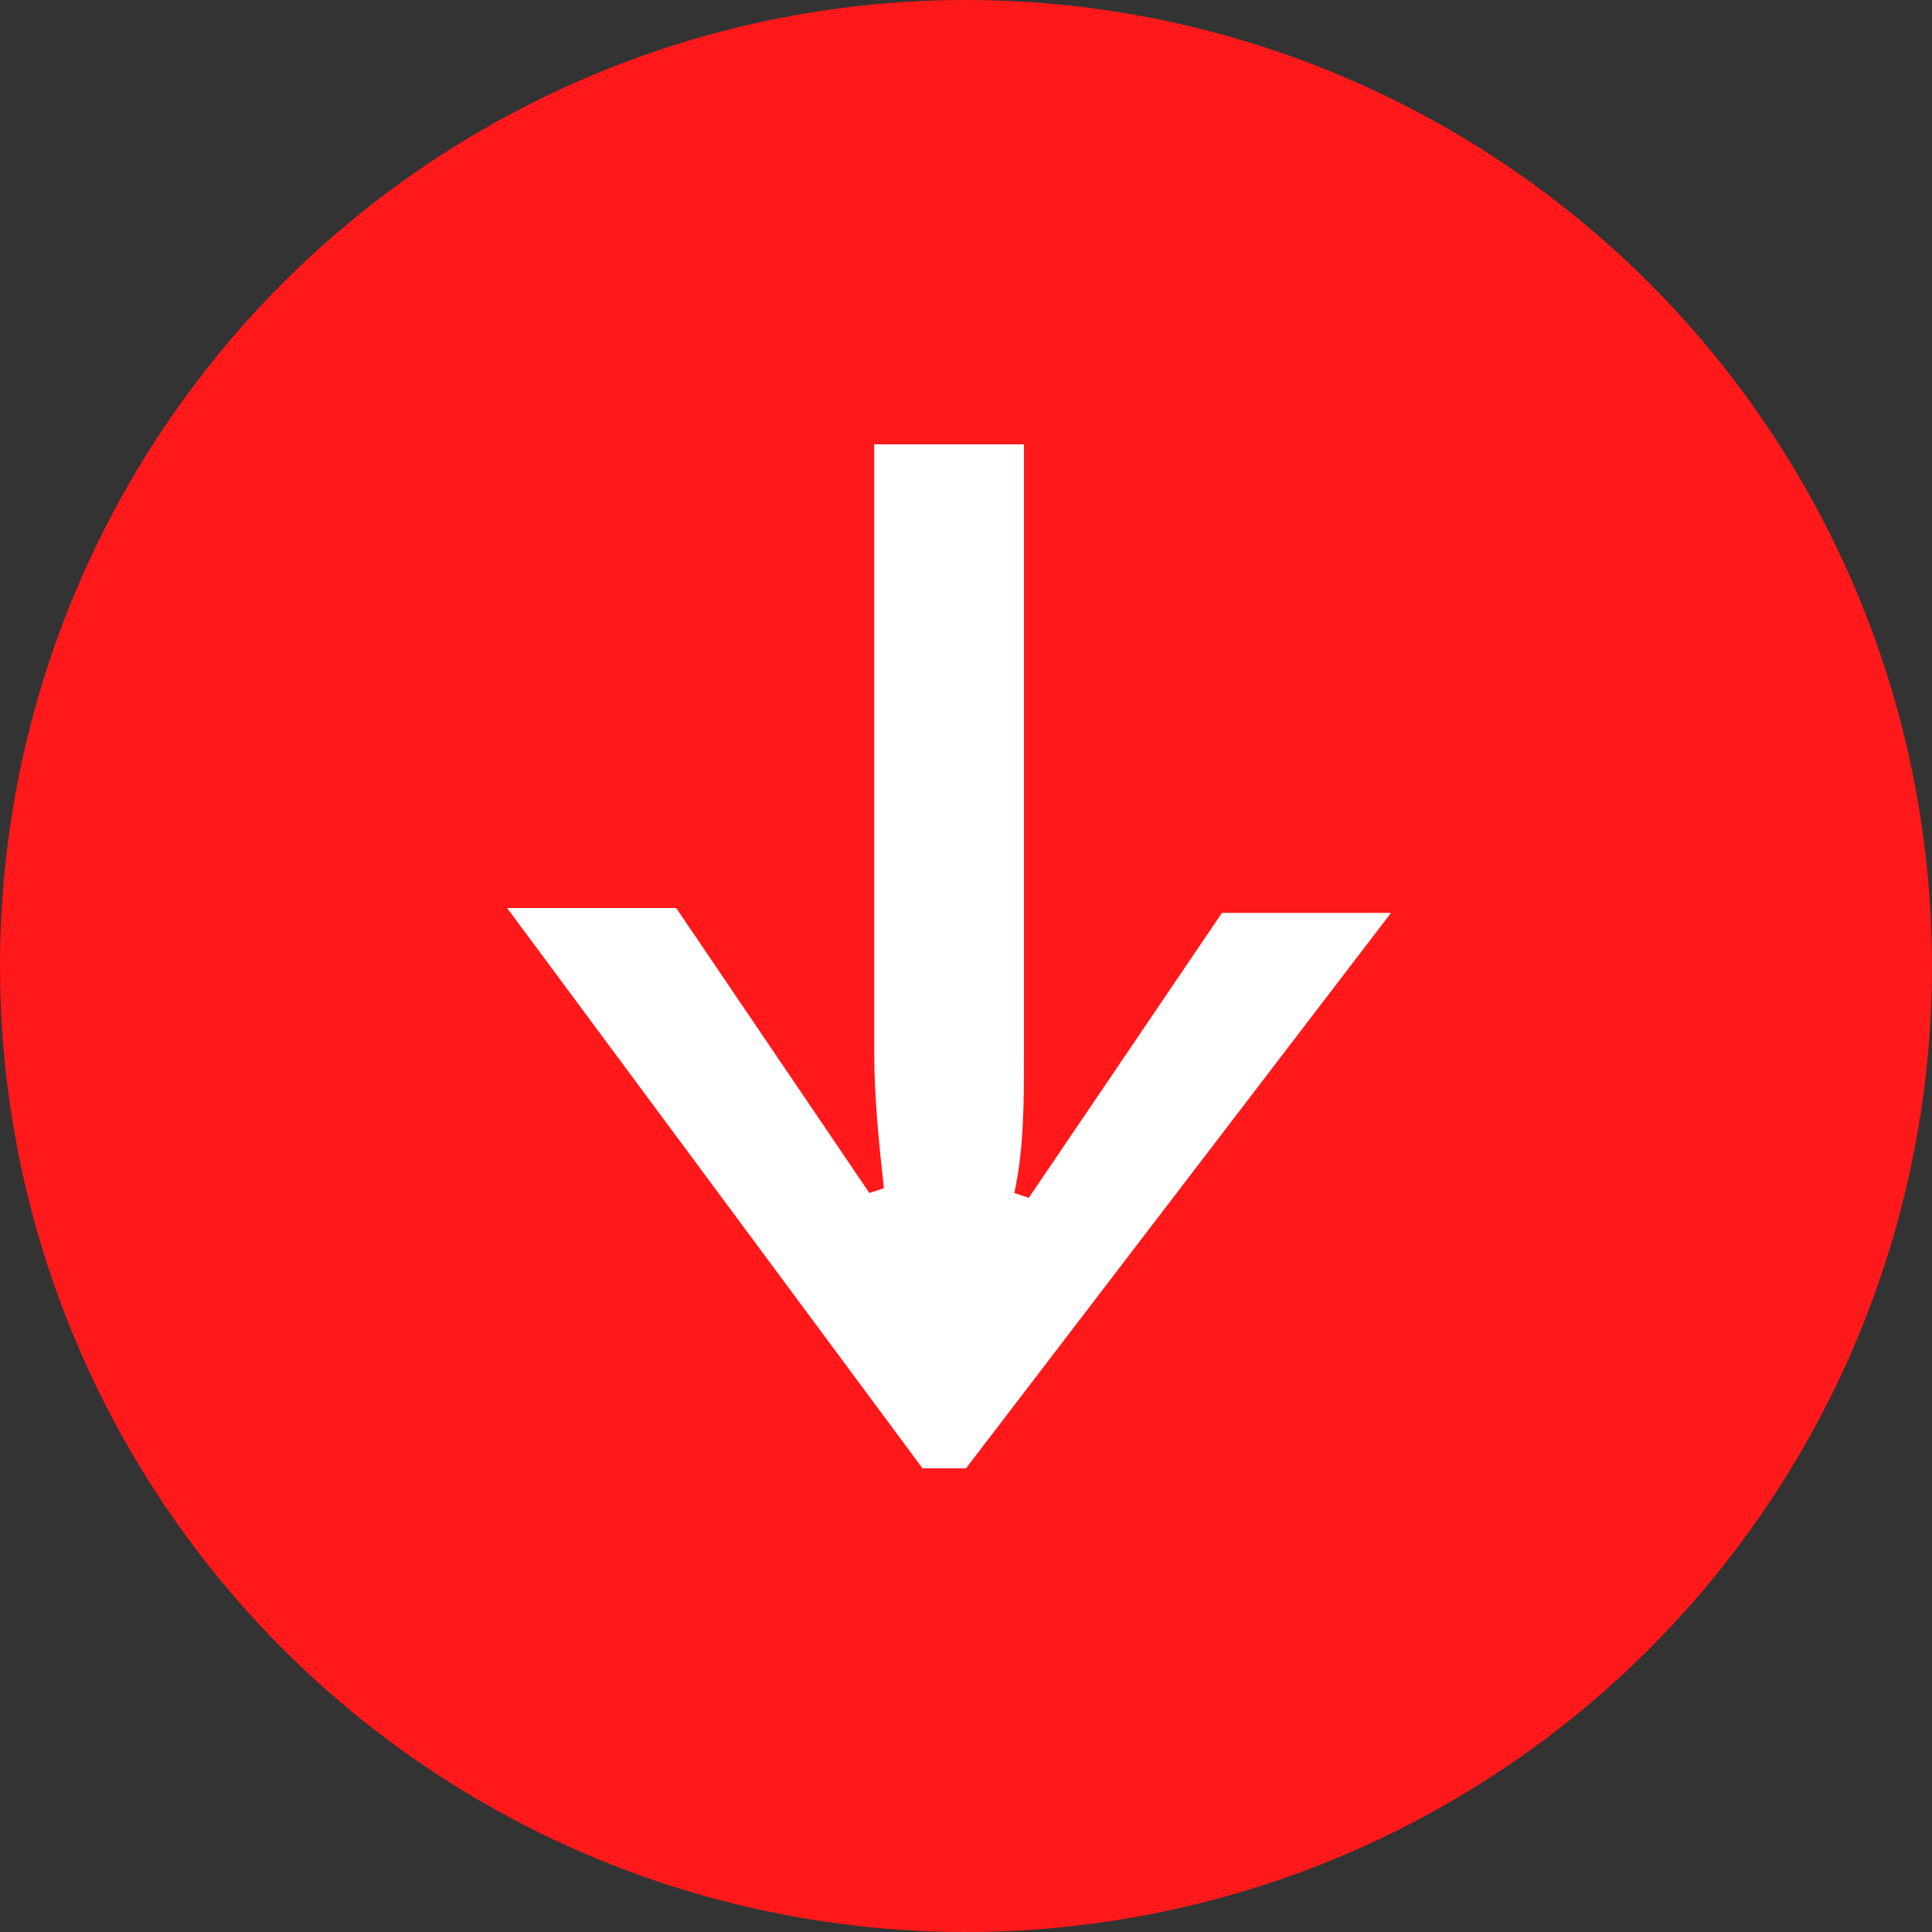 <?xml version="1.0" encoding="utf-8"?>
<!-- Generator: Adobe Illustrator 24.0.2, SVG Export Plug-In . SVG Version: 6.00 Build 0)  -->
<svg version="1.1" id="Layer_1" xmlns="http://www.w3.org/2000/svg" xmlns:xlink="http://www.w3.org/1999/xlink" x="0px" y="0px"
	 viewBox="0 0 40 40" style="enable-background:new 0 0 40 40;" xml:space="preserve">
<rect x="0" y="0" width="40" height="40" fill="#333333" stroke="none"/>
<style type="text/css">
	.st0{fill:none;}
	.st1{fill:#FF191A;stroke:#FF191A;}
	.st2{fill:#FFFFFF;}
</style>
<title>seta-vertical-hover</title>
<g id="Component_14_108">
	<g id="Ellipse_9">
		<circle class="st0" cx="20" cy="20" r="20"/>
		<circle class="st1" cx="20" cy="20" r="19.5"/>
	</g>
	<g>
		<path class="st2" d="M10.5,18.8H14l4,5.9l0.3-0.1c-0.1-0.9-0.2-1.9-0.2-2.8V9.2h3.1v12.7c0,0.9,0,1.9-0.2,2.8l0.3,0.1l4-5.9h3.5
			L20,30.4h-0.9L10.5,18.8z"/>
	</g>
</g>
</svg>
